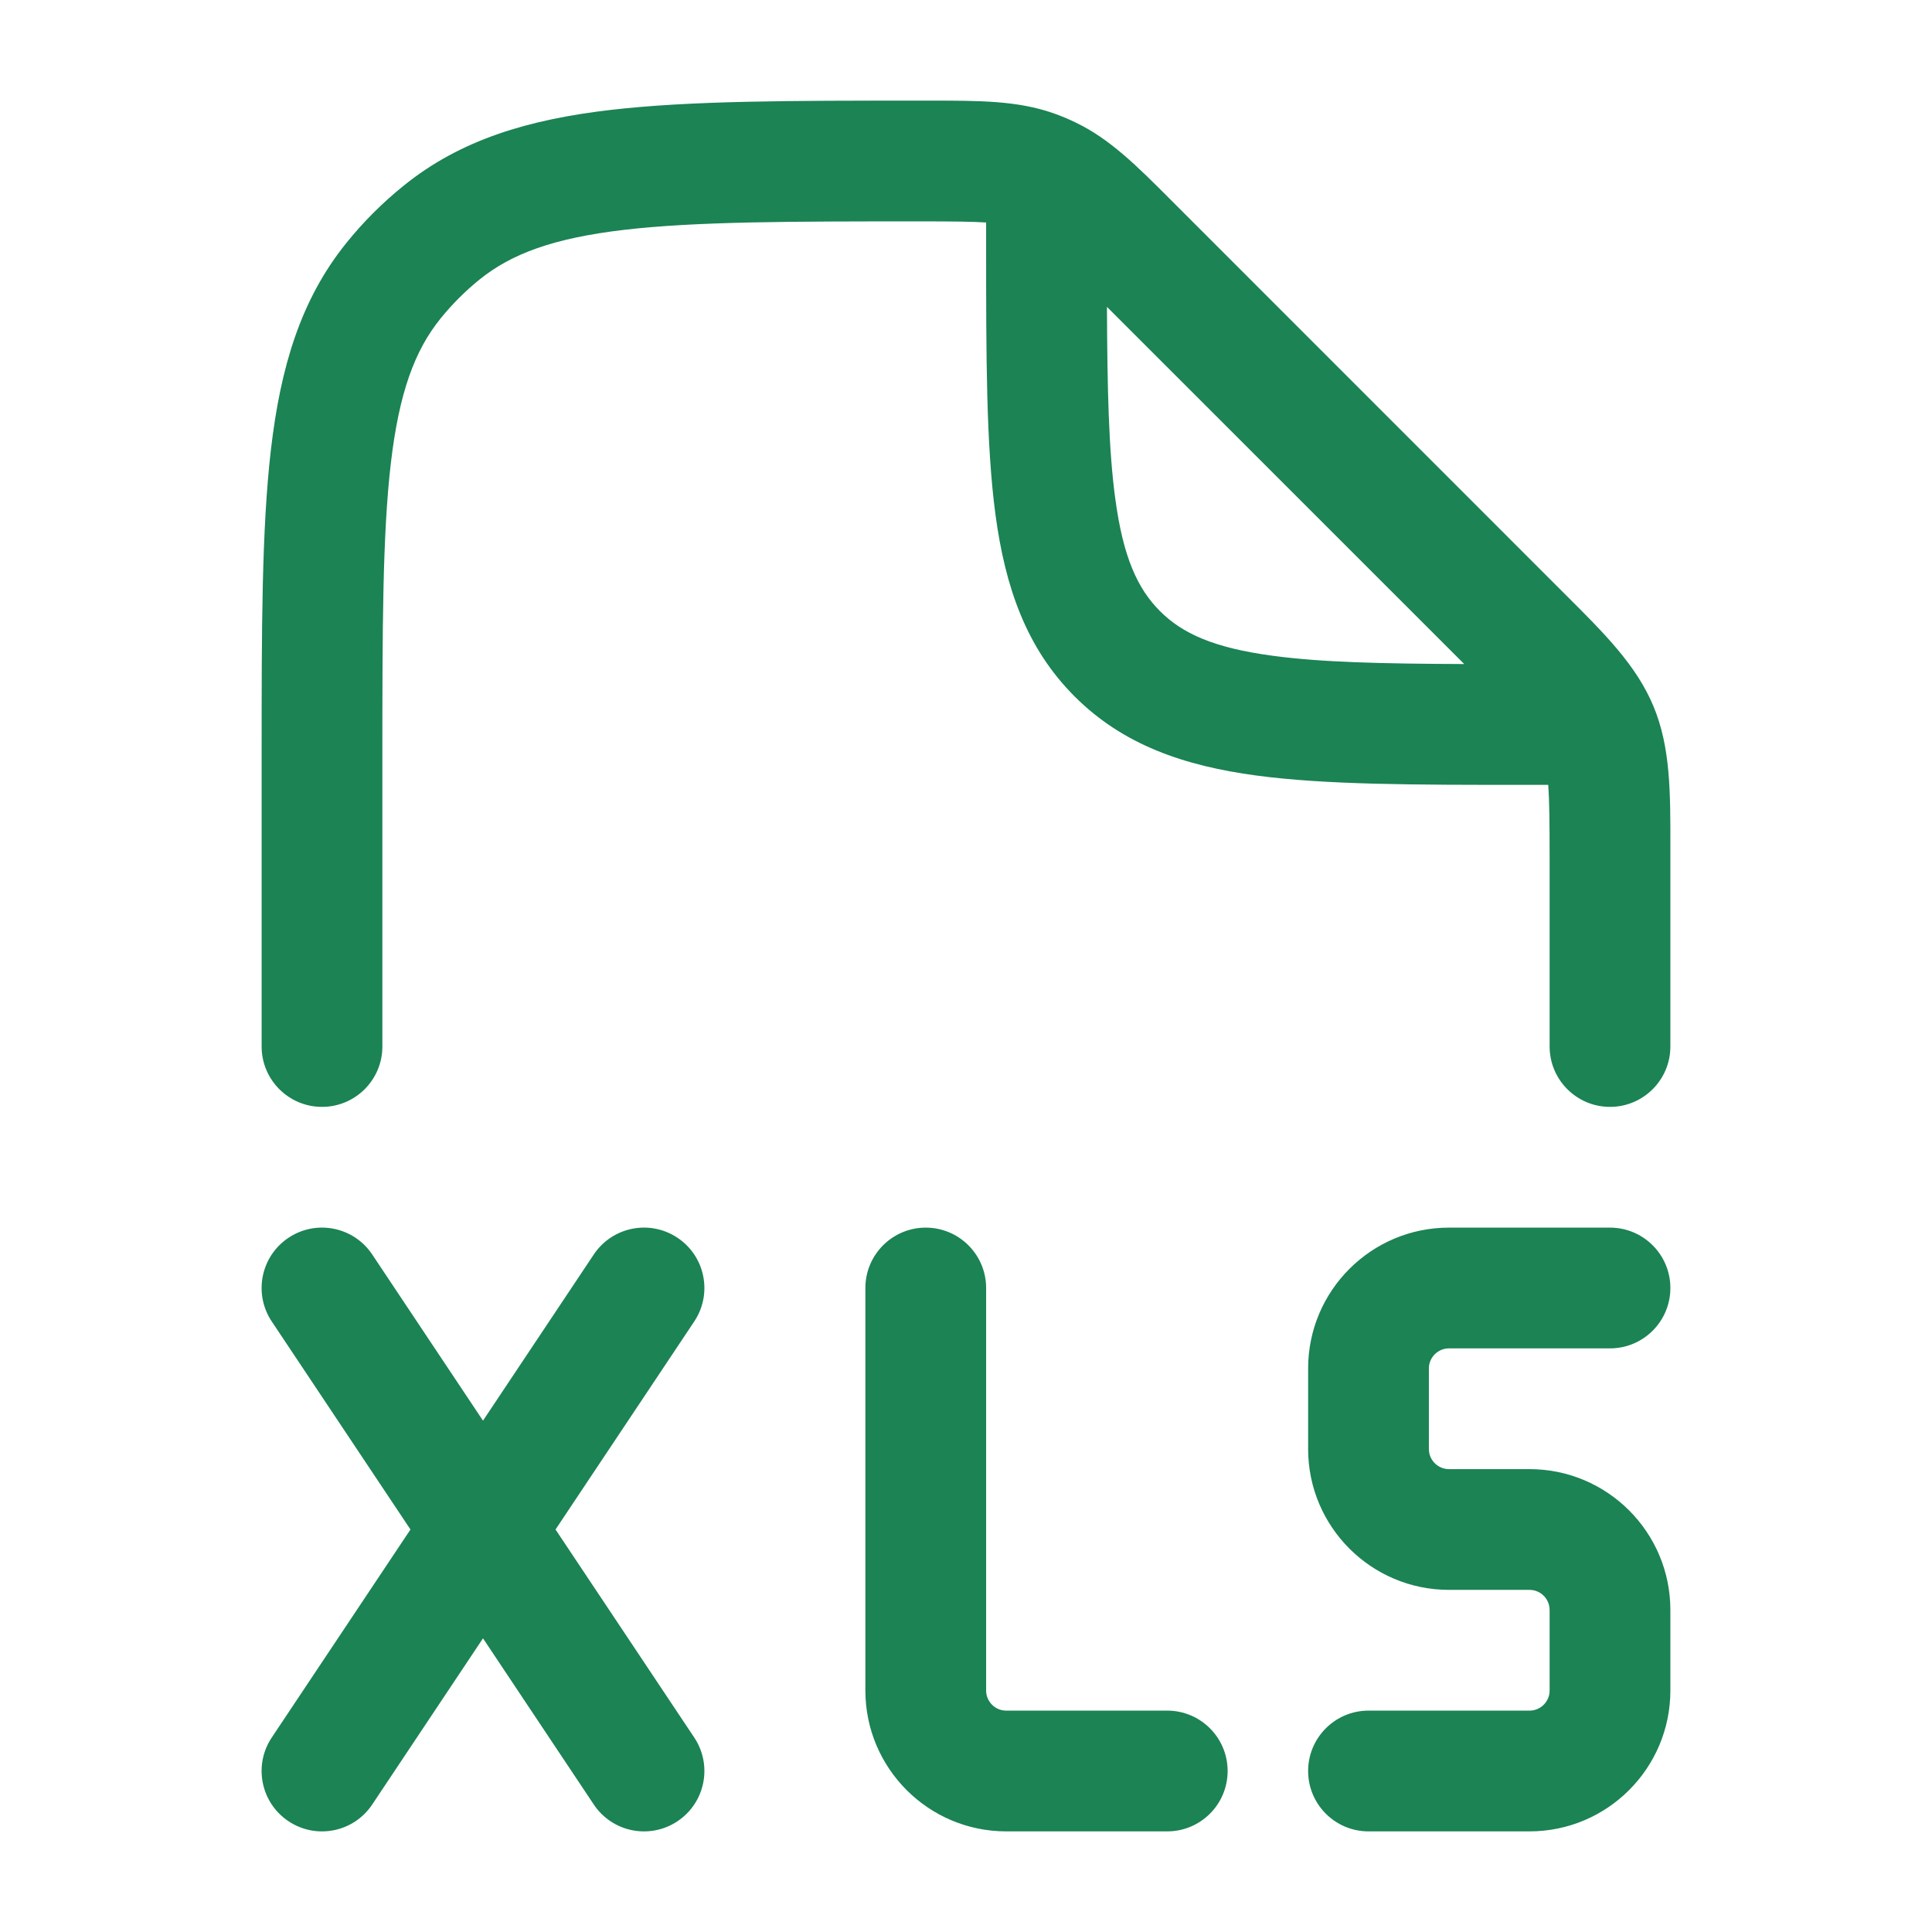<svg width="24" height="24" viewBox="0 0 24 24" fill="none" xmlns="http://www.w3.org/2000/svg">
<path d="M7.376 15.584C7.606 15.239 8.071 15.146 8.416 15.376C8.761 15.606 8.854 16.071 8.624 16.416L6.901 19L8.624 21.584C8.854 21.929 8.761 22.394 8.416 22.624C8.071 22.854 7.606 22.761 7.376 22.416L6 20.352L4.624 22.416C4.394 22.761 3.929 22.854 3.584 22.624C3.239 22.394 3.146 21.929 3.376 21.584L5.099 19L3.376 16.416C3.146 16.071 3.239 15.606 3.584 15.376C3.929 15.146 4.394 15.239 4.624 15.584L6 17.648L7.376 15.584ZM11.5 15.25C11.914 15.25 12.25 15.586 12.25 16V21C12.25 21.138 12.362 21.25 12.5 21.25H14.5C14.914 21.25 15.25 21.586 15.25 22C15.25 22.414 14.914 22.75 14.5 22.75H12.5C11.534 22.75 10.75 21.966 10.75 21V16C10.75 15.586 11.086 15.25 11.5 15.25ZM20 15.25C20.414 15.25 20.75 15.586 20.75 16C20.75 16.414 20.414 16.75 20 16.75H18C17.862 16.75 17.75 16.862 17.75 17V18C17.75 18.138 17.862 18.25 18 18.25H19C19.966 18.25 20.75 19.034 20.75 20V21C20.75 21.966 19.966 22.75 19 22.75H17C16.586 22.75 16.25 22.414 16.25 22C16.25 21.586 16.586 21.25 17 21.25H19C19.138 21.25 19.25 21.138 19.25 21V20C19.25 19.862 19.138 19.75 19 19.75H18C17.034 19.75 16.25 18.966 16.25 18V17C16.25 16.034 17.034 15.25 18 15.25H20ZM11.56 1.25C12.164 1.25 12.64 1.25 13.087 1.407C13.179 1.44 13.27 1.477 13.358 1.52C13.786 1.724 14.123 2.061 14.549 2.488L19.444 7.384C19.939 7.877 20.33 8.268 20.541 8.776C20.752 9.285 20.751 9.838 20.75 10.536V13C20.75 13.414 20.414 13.75 20 13.75C19.586 13.75 19.25 13.414 19.25 13V10.657C19.25 10.219 19.247 9.942 19.233 9.75H18.945C17.578 9.75 16.475 9.75 15.608 9.634C14.708 9.513 13.95 9.253 13.349 8.651C12.747 8.049 12.487 7.292 12.366 6.392C12.25 5.525 12.25 4.422 12.25 3.055V2.764C12.083 2.753 11.842 2.75 11.456 2.75C9.815 2.75 8.65 2.751 7.755 2.855C6.876 2.958 6.355 3.152 5.96 3.47C5.78 3.615 5.615 3.78 5.47 3.96C5.152 4.355 4.958 4.876 4.855 5.755C4.751 6.65 4.75 7.815 4.75 9.456V13C4.75 13.414 4.414 13.75 4 13.75C3.586 13.75 3.25 13.414 3.25 13V9.407C3.25 7.826 3.25 6.573 3.366 5.581C3.485 4.563 3.734 3.723 4.302 3.019C4.514 2.755 4.755 2.515 5.019 2.303C5.723 1.735 6.563 1.485 7.581 1.366C8.573 1.25 9.826 1.25 11.407 1.25H11.56ZM13.751 3.812C13.755 4.826 13.772 5.588 13.854 6.192C13.952 6.926 14.133 7.314 14.409 7.591C14.686 7.868 15.075 8.048 15.809 8.146C16.413 8.228 17.174 8.245 18.189 8.249L13.751 3.812Z" fill="#1B8354"/>
</svg>
